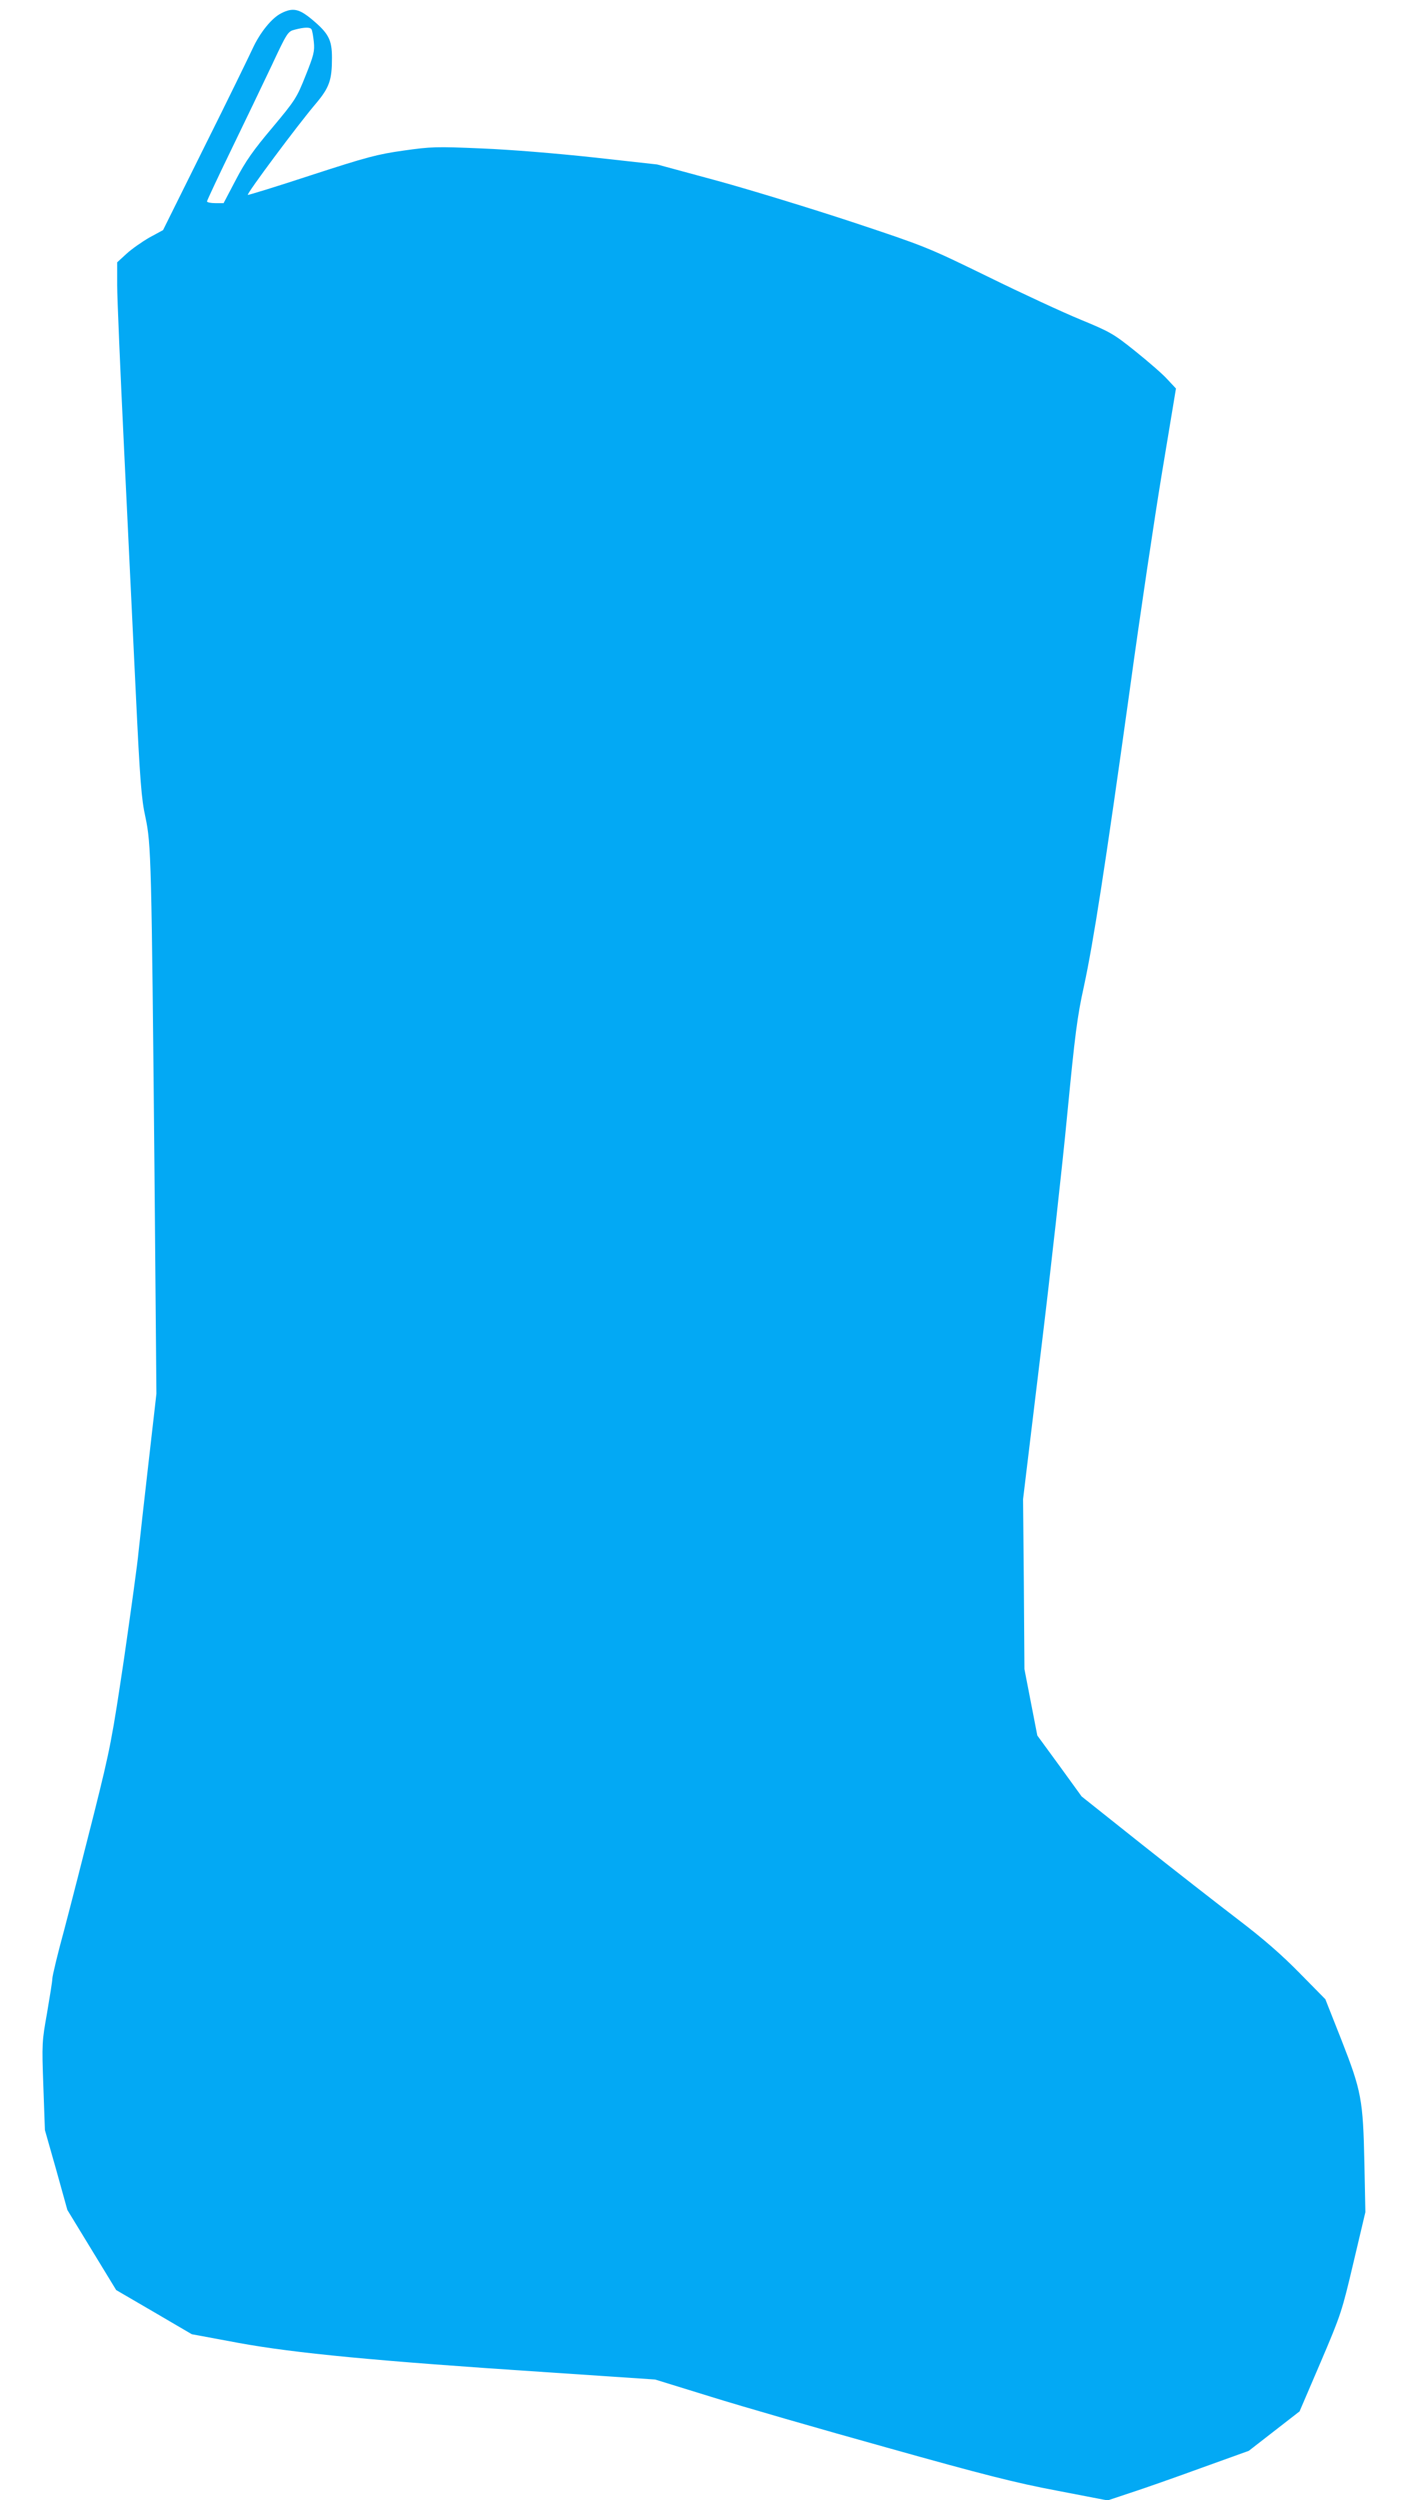 <?xml version="1.0" standalone="no"?>
<!DOCTYPE svg PUBLIC "-//W3C//DTD SVG 20010904//EN"
 "http://www.w3.org/TR/2001/REC-SVG-20010904/DTD/svg10.dtd">
<svg version="1.0" xmlns="http://www.w3.org/2000/svg"
 width="720pt" height="1280pt" viewBox="0 0 720 1280"
 preserveAspectRatio="xMidYMid meet">
<g transform="translate(0,1280) scale(0.1,-0.1)"
fill="#03a9f4" stroke="none">
<path d="M1442 12733 c-50 -24 -111 -100 -149 -183 -19 -41 -129 -267 -246
-501 l-212 -427 -70 -38 c-38 -22 -91 -59 -117 -83 l-48 -44 0 -117 c0 -64 16
-438 35 -831 19 -393 46 -955 60 -1249 22 -462 29 -550 50 -645 29 -136 31
-219 46 -1805 l10 -1145 -40 -350 c-22 -192 -45 -397 -51 -455 -5 -58 -39
-303 -74 -546 -62 -415 -70 -461 -156 -804 -50 -199 -118 -464 -151 -589 -34
-124 -61 -237 -61 -251 0 -13 -13 -92 -27 -175 -26 -146 -27 -156 -19 -375 l8
-225 58 -204 57 -205 125 -205 125 -205 194 -113 193 -113 242 -45 c285 -52
699 -92 1581 -150 l550 -37 285 -88 c157 -49 562 -166 900 -260 495 -139 665
-182 873 -221 l259 -50 111 37 c62 20 225 77 362 127 l250 90 130 101 130 101
108 252 c105 246 109 260 168 510 l61 258 -5 250 c-7 327 -15 369 -117 630
l-83 210 -131 133 c-92 94 -186 176 -316 275 -102 78 -324 251 -493 385 l-308
245 -113 156 -114 156 -33 170 -33 170 -3 435 -4 435 90 745 c50 410 111 960
136 1222 40 413 51 502 86 660 48 223 108 607 234 1513 52 380 127 883 166
1118 l71 428 -44 47 c-23 26 -97 90 -163 143 -112 90 -130 100 -280 162 -88
36 -302 135 -475 220 -312 152 -319 155 -695 280 -209 69 -519 164 -690 211
l-310 84 -325 36 c-194 21 -426 40 -574 46 -233 10 -259 9 -400 -11 -134 -19
-187 -33 -470 -125 -176 -58 -323 -103 -327 -102 -9 3 256 359 348 467 70 83
83 121 83 235 0 92 -17 125 -102 196 -66 55 -98 62 -156 33z m153 -83 c4 -6 9
-35 12 -64 5 -48 0 -68 -42 -173 -45 -113 -52 -125 -170 -266 -98 -116 -138
-173 -187 -267 l-63 -120 -42 0 c-24 0 -43 4 -43 9 0 4 55 122 123 262 68 140
161 334 207 431 80 171 84 177 119 186 49 13 79 14 86 2z"/>
</g>
</svg>
